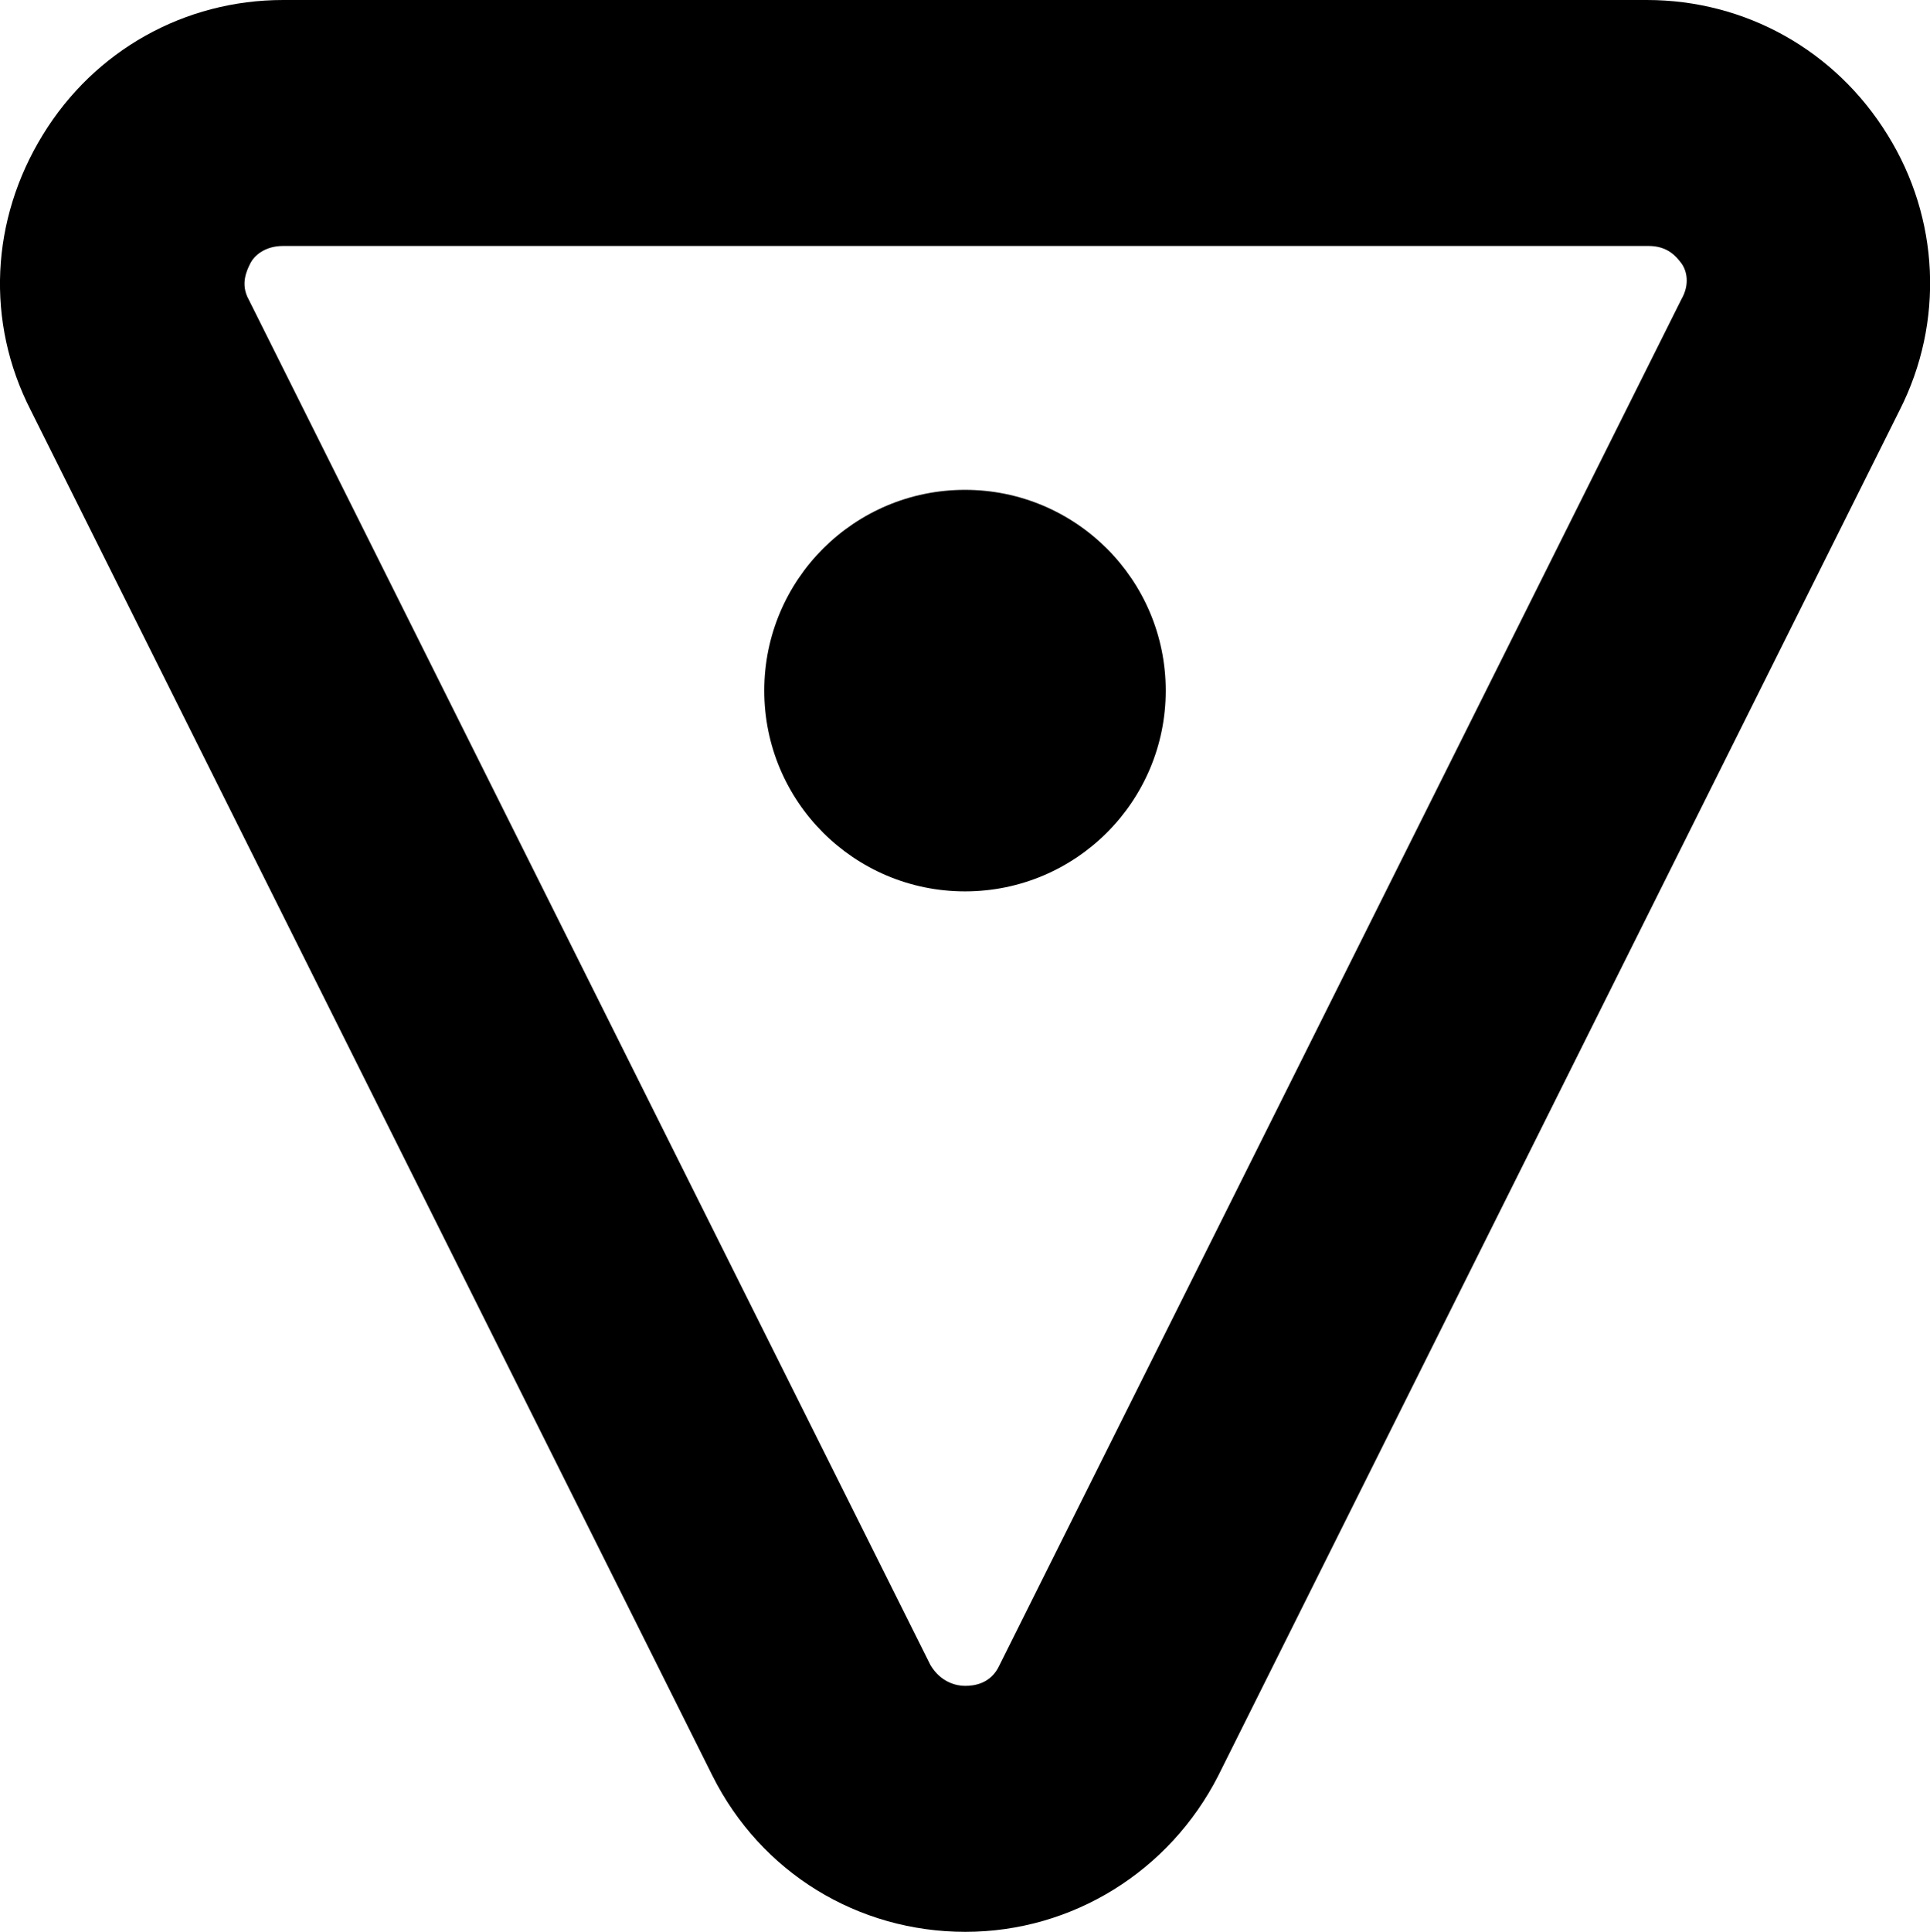 <?xml version="1.0" encoding="utf-8"?>
<!-- Generator: Adobe Illustrator 18.0.0, SVG Export Plug-In . SVG Version: 6.00 Build 0)  -->
<!DOCTYPE svg PUBLIC "-//W3C//DTD SVG 1.1//EN" "http://www.w3.org/Graphics/SVG/1.1/DTD/svg11.dtd">
<svg version="1.1" id="Calque_1" xmlns="http://www.w3.org/2000/svg" xmlns:xlink="http://www.w3.org/1999/xlink" x="0px" y="0px"
	 viewBox="200.2 0 559.6 560" enable-background="new 200.2 0 559.6 560" xml:space="preserve">
<g>
	<circle cx="480" cy="200.2" r="58.2"/>
	<path d="M747.5,39.1C732.4,14.6,706.3,0,677.7,0H282.3c-28.6,0-54.7,14.6-69.7,39.1c-15.1,24.6-16.6,54.2-3.5,79.8l197.7,395.9
		c14.1,28.1,42.2,45.2,73.3,45.2s59.2-17.6,73.3-45.2L751,118.9C764,93.3,762.5,63.2,747.5,39.1z M687.7,86.8L490,482.7
		c-2.5,5.5-7.5,6-10,6s-7-1-10-6L272.3,86.8c-2.5-4.5-0.5-8.5,0.5-10.5s4-5,9.5-5h395.9c5.5,0,8,3,9.5,5
		C689.2,78.3,690.3,82.3,687.7,86.8z"/>
</g>
</svg>
